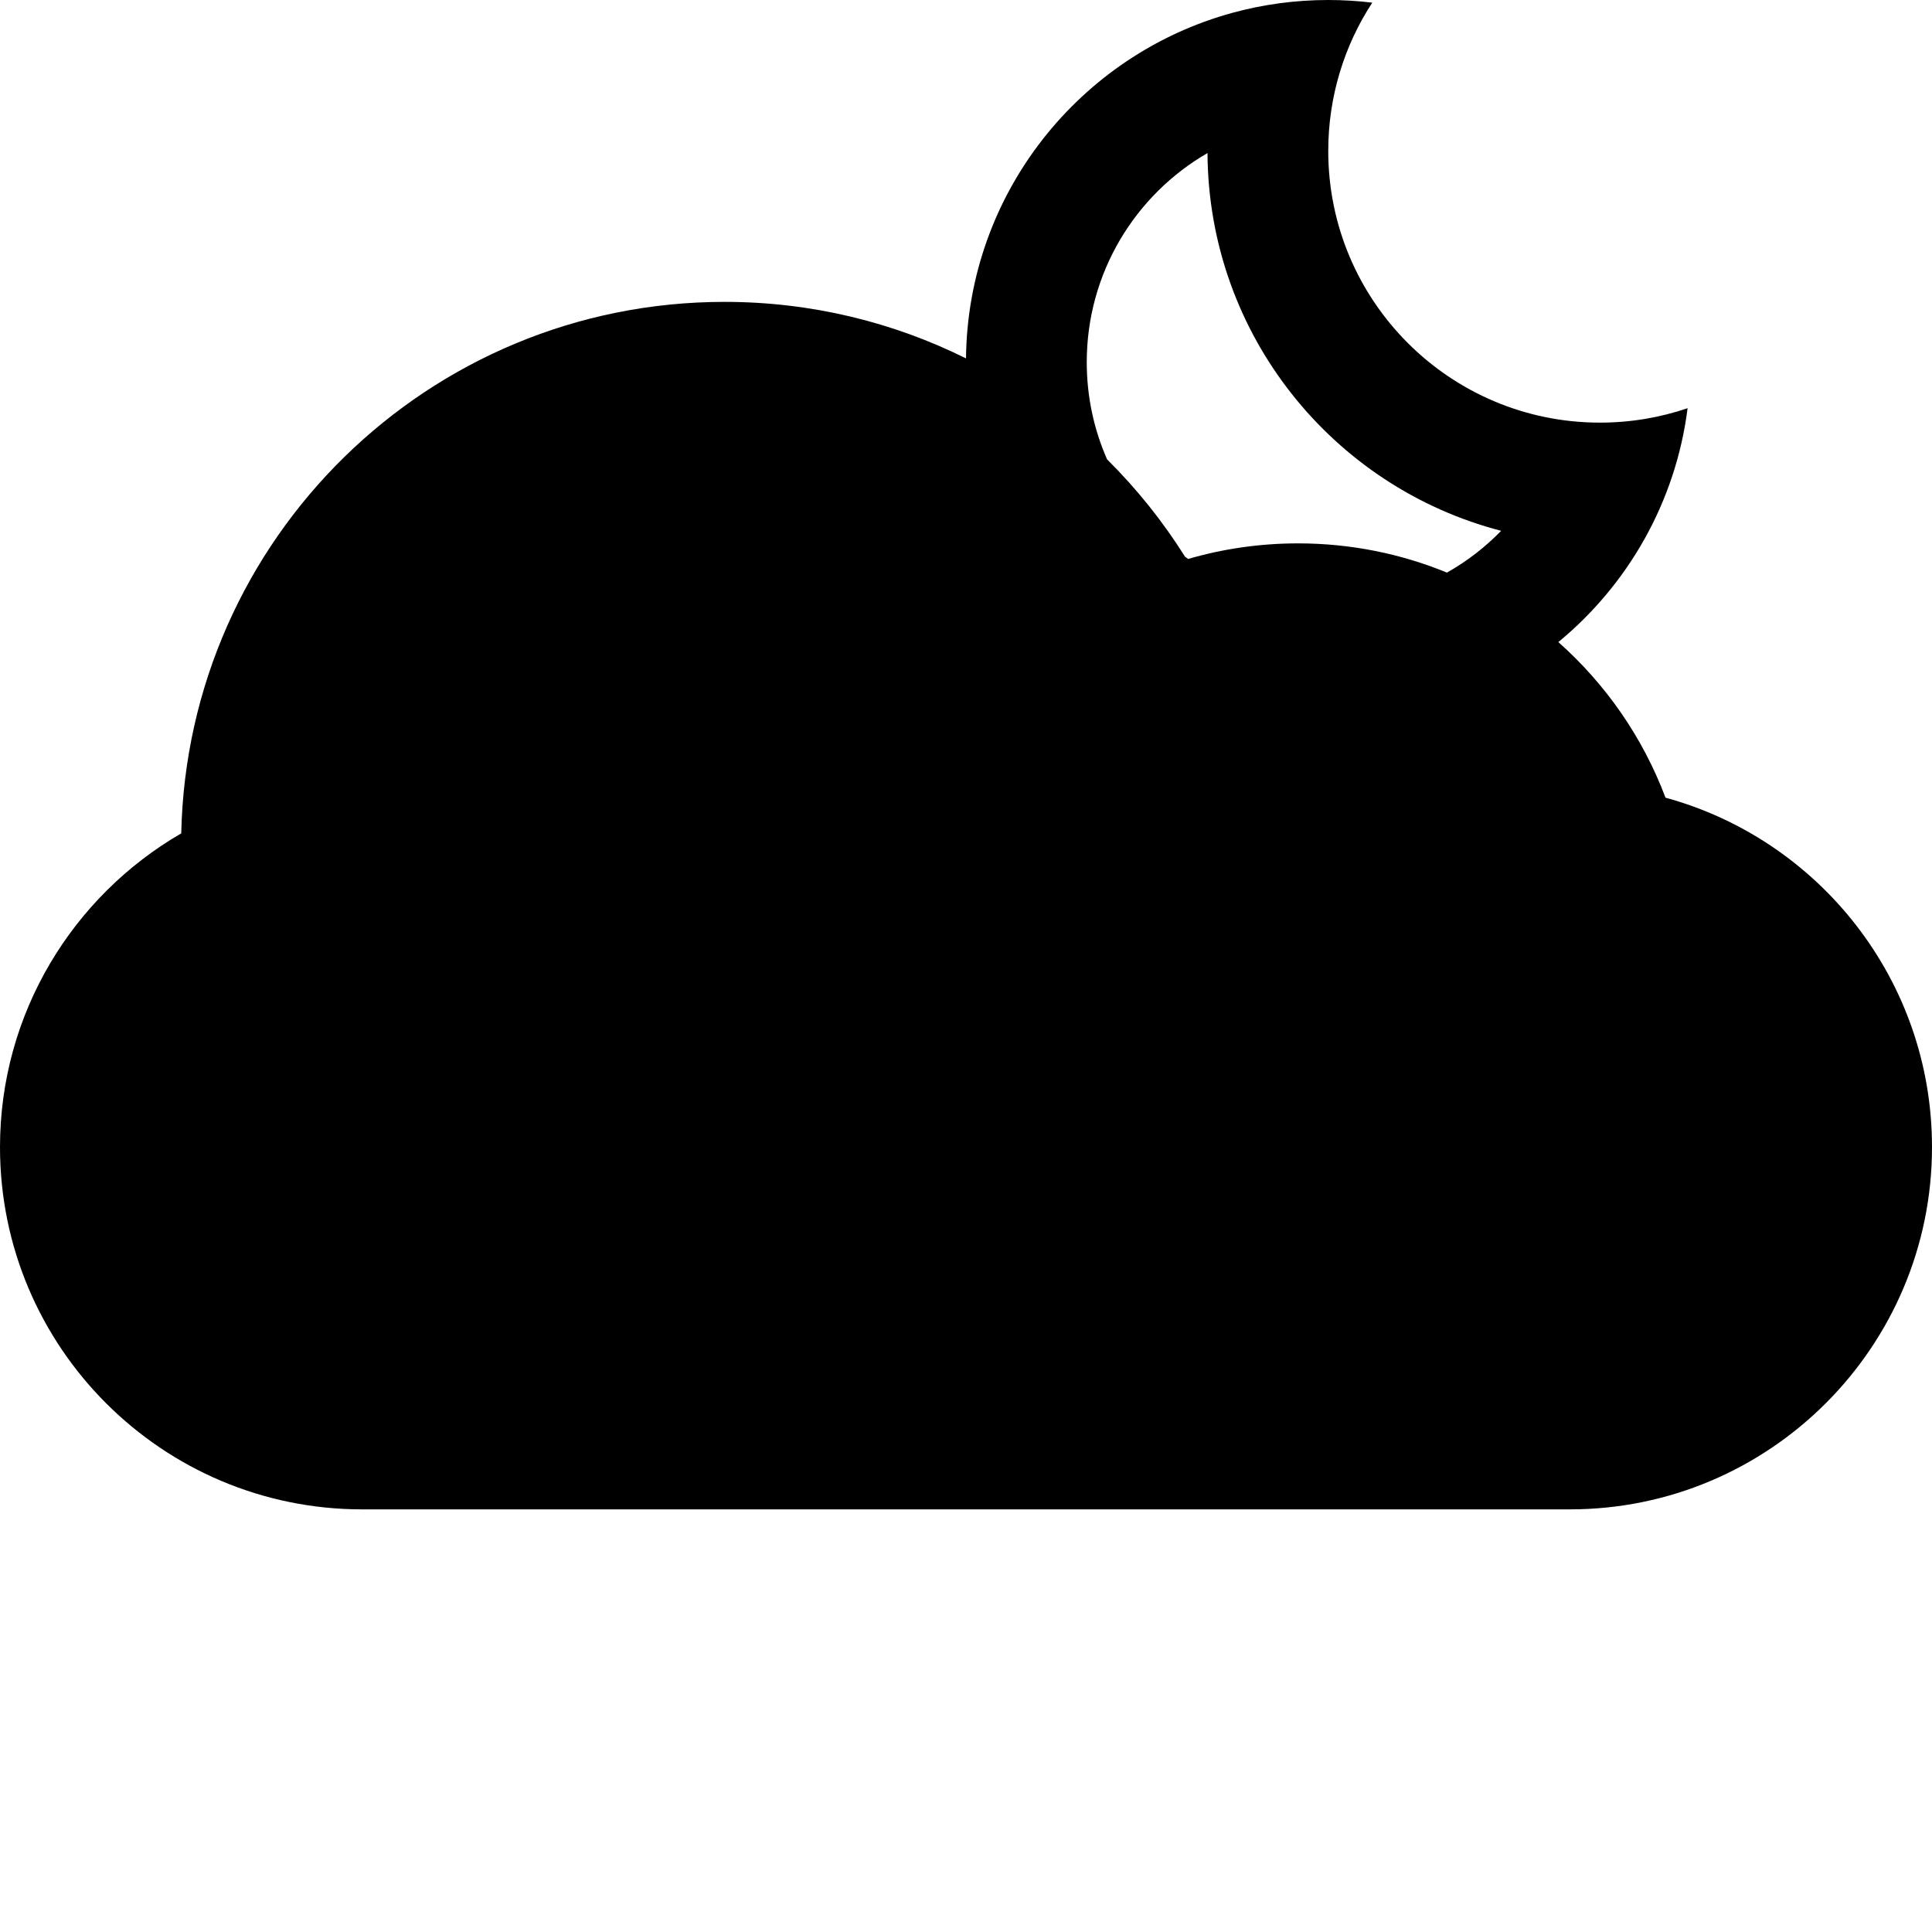 <?xml version="1.0" ?><svg height="32px" version="1.1" viewBox="0 0 32 32" width="32px" xmlns="http://www.w3.org/2000/svg" xmlns:sketch="http://www.bohemiancoding.com/sketch/ns" xmlns:xlink="http://www.w3.org/1999/xlink"><title/><defs/><g fill="none" fill-rule="evenodd" id="Icons new Arranged Names" stroke="none" stroke-width="1"><g fill="#000000" id="3 Cloud Moon"><path d="M0,19 C0,16.783 1.208,14.842 3.002,13.803 C3.107,8.923 7.095,5 12,5 C13.437,5 14.795,5.337 16,5.936 C16.029,3.199 17.89,0.902 20.414,0.212 C20.919,0.074 21.451,0 22,0 C22.247,0 22.49,0.015 22.729,0.044 C22.268,0.75 22,1.594 22,2.5 C22,4.985 24.015,7 26.5,7 C27.008,7 27.497,6.916 27.952,6.761 C27.755,8.316 26.963,9.686 25.811,10.635 C26.595,11.33 27.21,12.213 27.586,13.212 C30.13,13.907 32,16.235 32,19 C32,22.307 29.314,25 26,25 L6,25 C2.687,25 0,22.314 0,19 Z M23.966,9.484 C24.298,9.297 24.6,9.063 24.864,8.792 C22.077,8.07 20.016,5.544 20,2.535 C18.804,3.227 18,4.519 18,6 C18,6.572 18.12,7.117 18.337,7.609 C18.826,8.094 19.26,8.635 19.628,9.221 C19.645,9.234 19.662,9.246 19.679,9.258 C20.257,9.09 20.868,9 21.5,9 C22.373,9 23.206,9.172 23.966,9.484 Z M23.966,9.484" id="Oval 20 copy 3"/></g></g></svg>